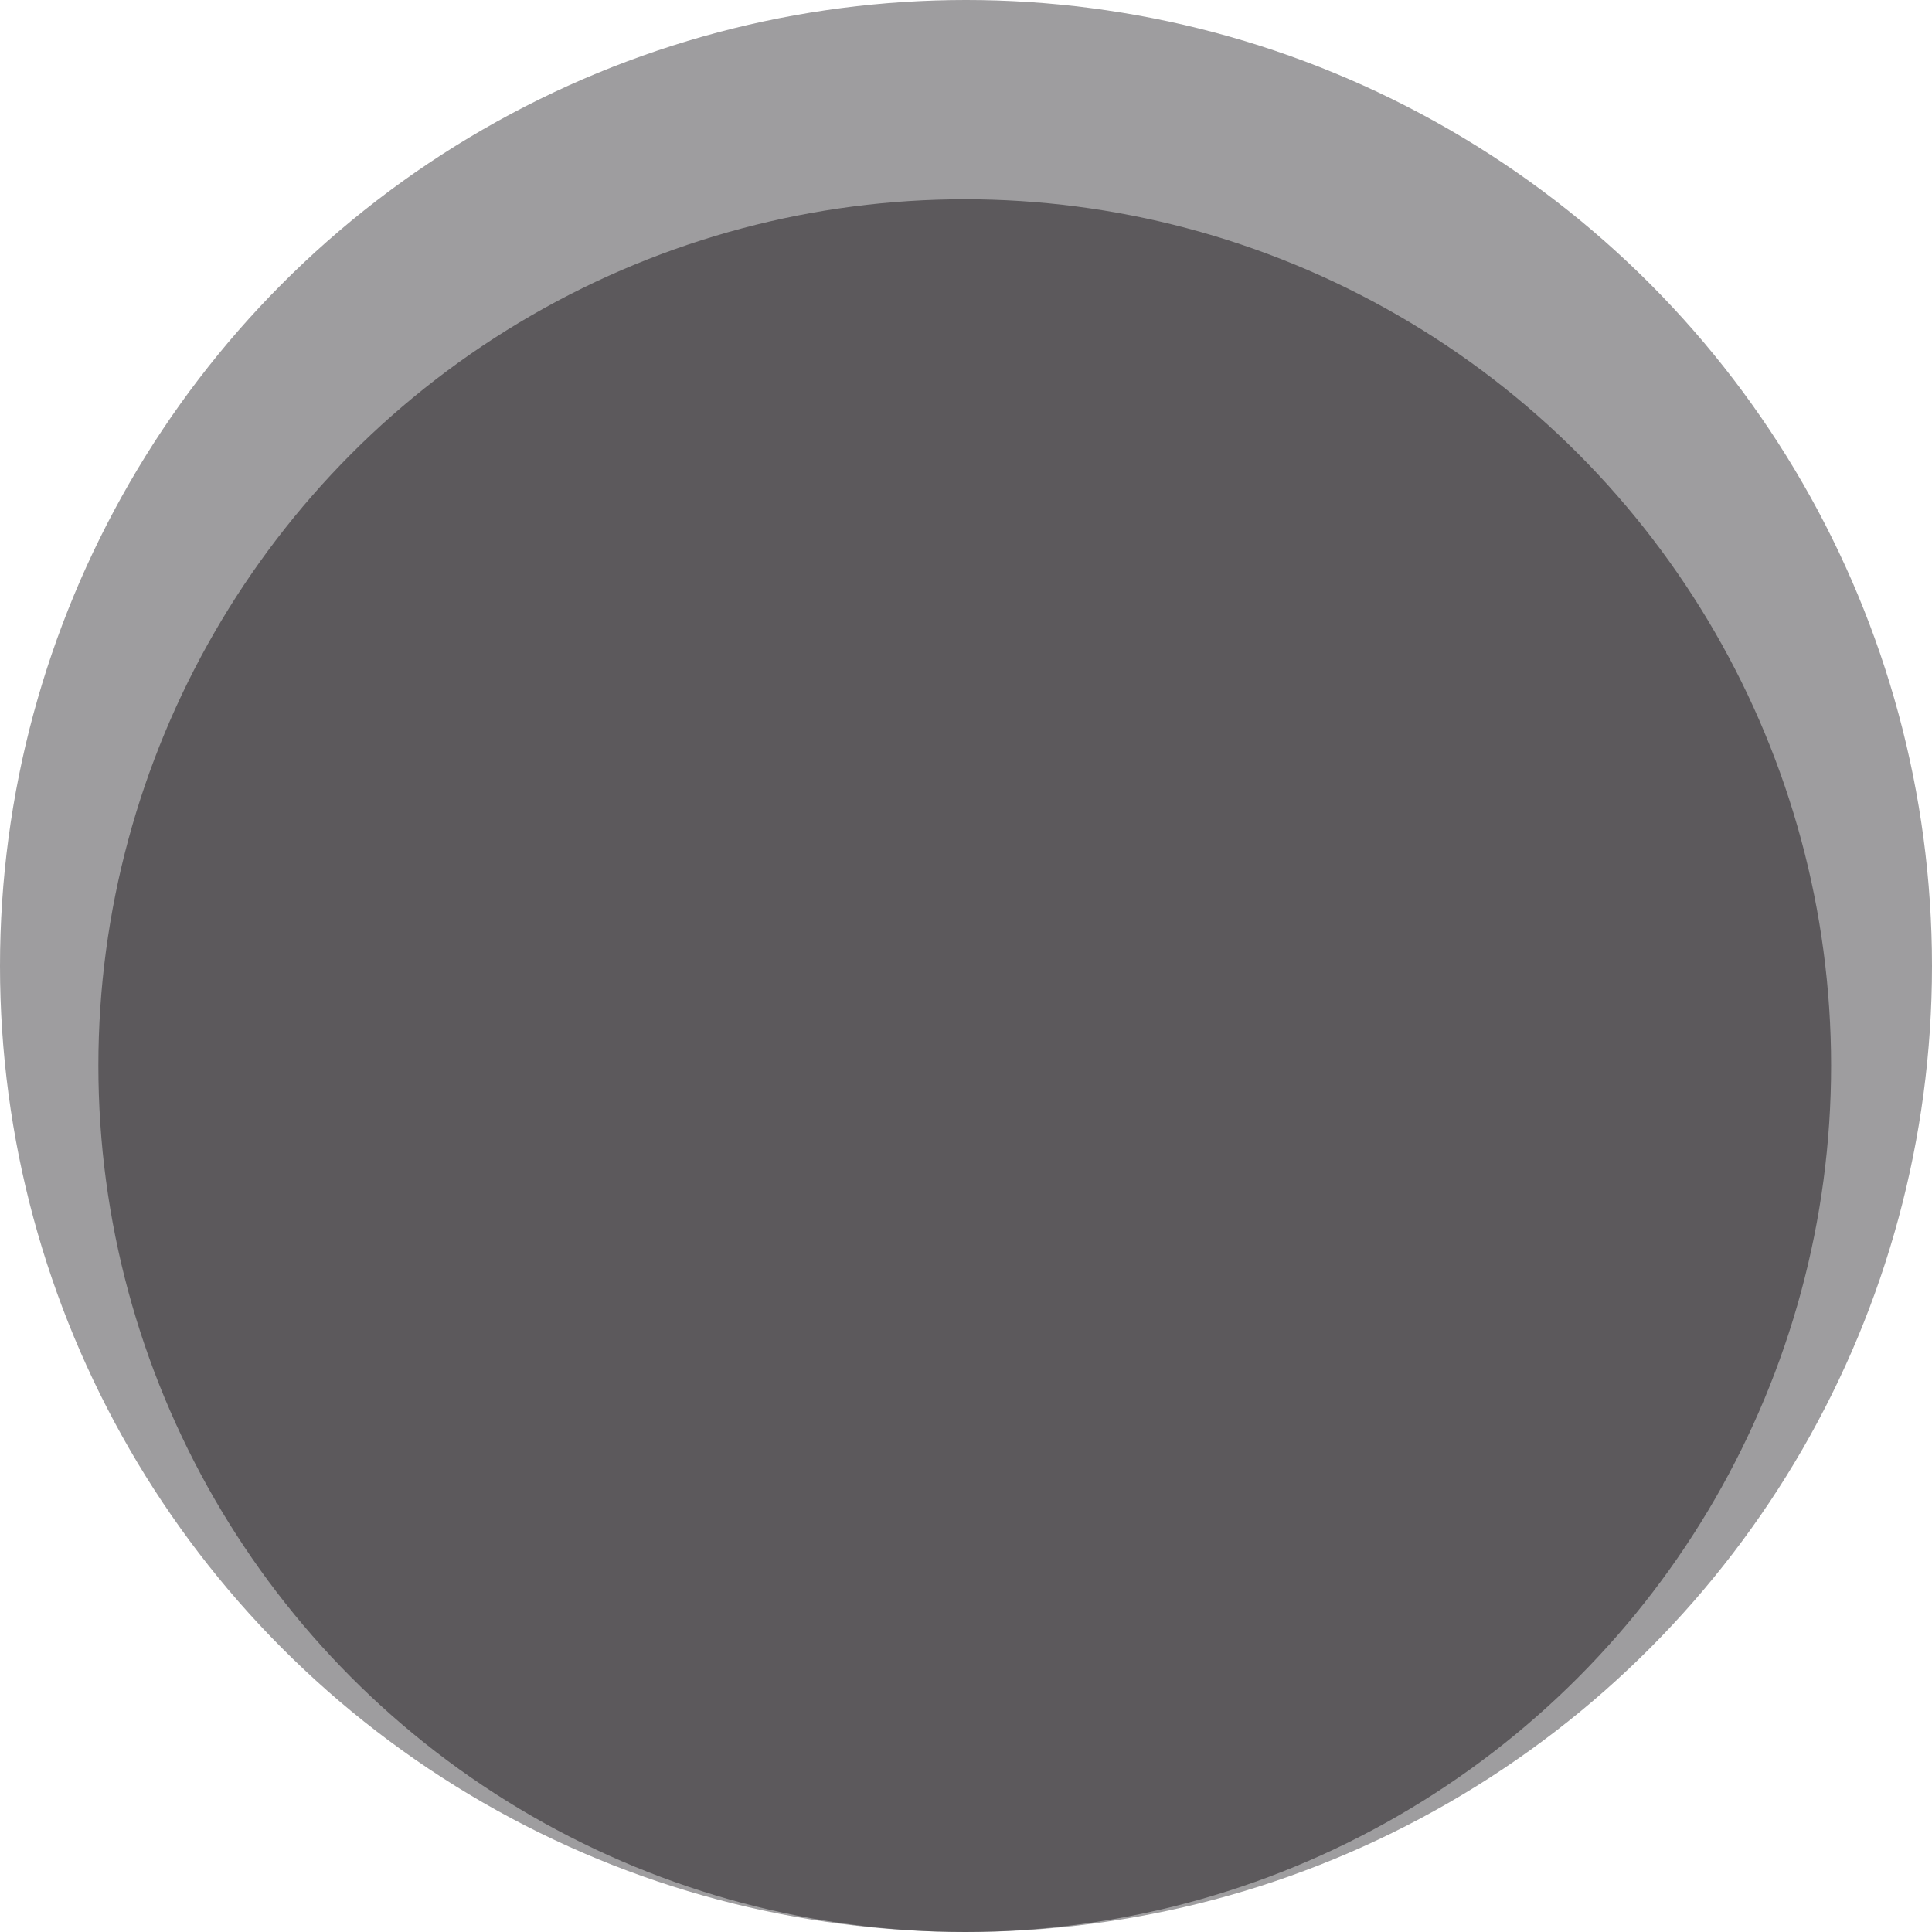 <svg xmlns="http://www.w3.org/2000/svg" width="766" height="766" viewBox="0 0 766 766" fill="none"><circle cx="383" cy="383" r="383" fill="#1A171B" fill-opacity="0.42"></circle><circle cx="382.5" cy="422.5" r="343.5" fill="#1A171B" fill-opacity="0.5"></circle></svg>